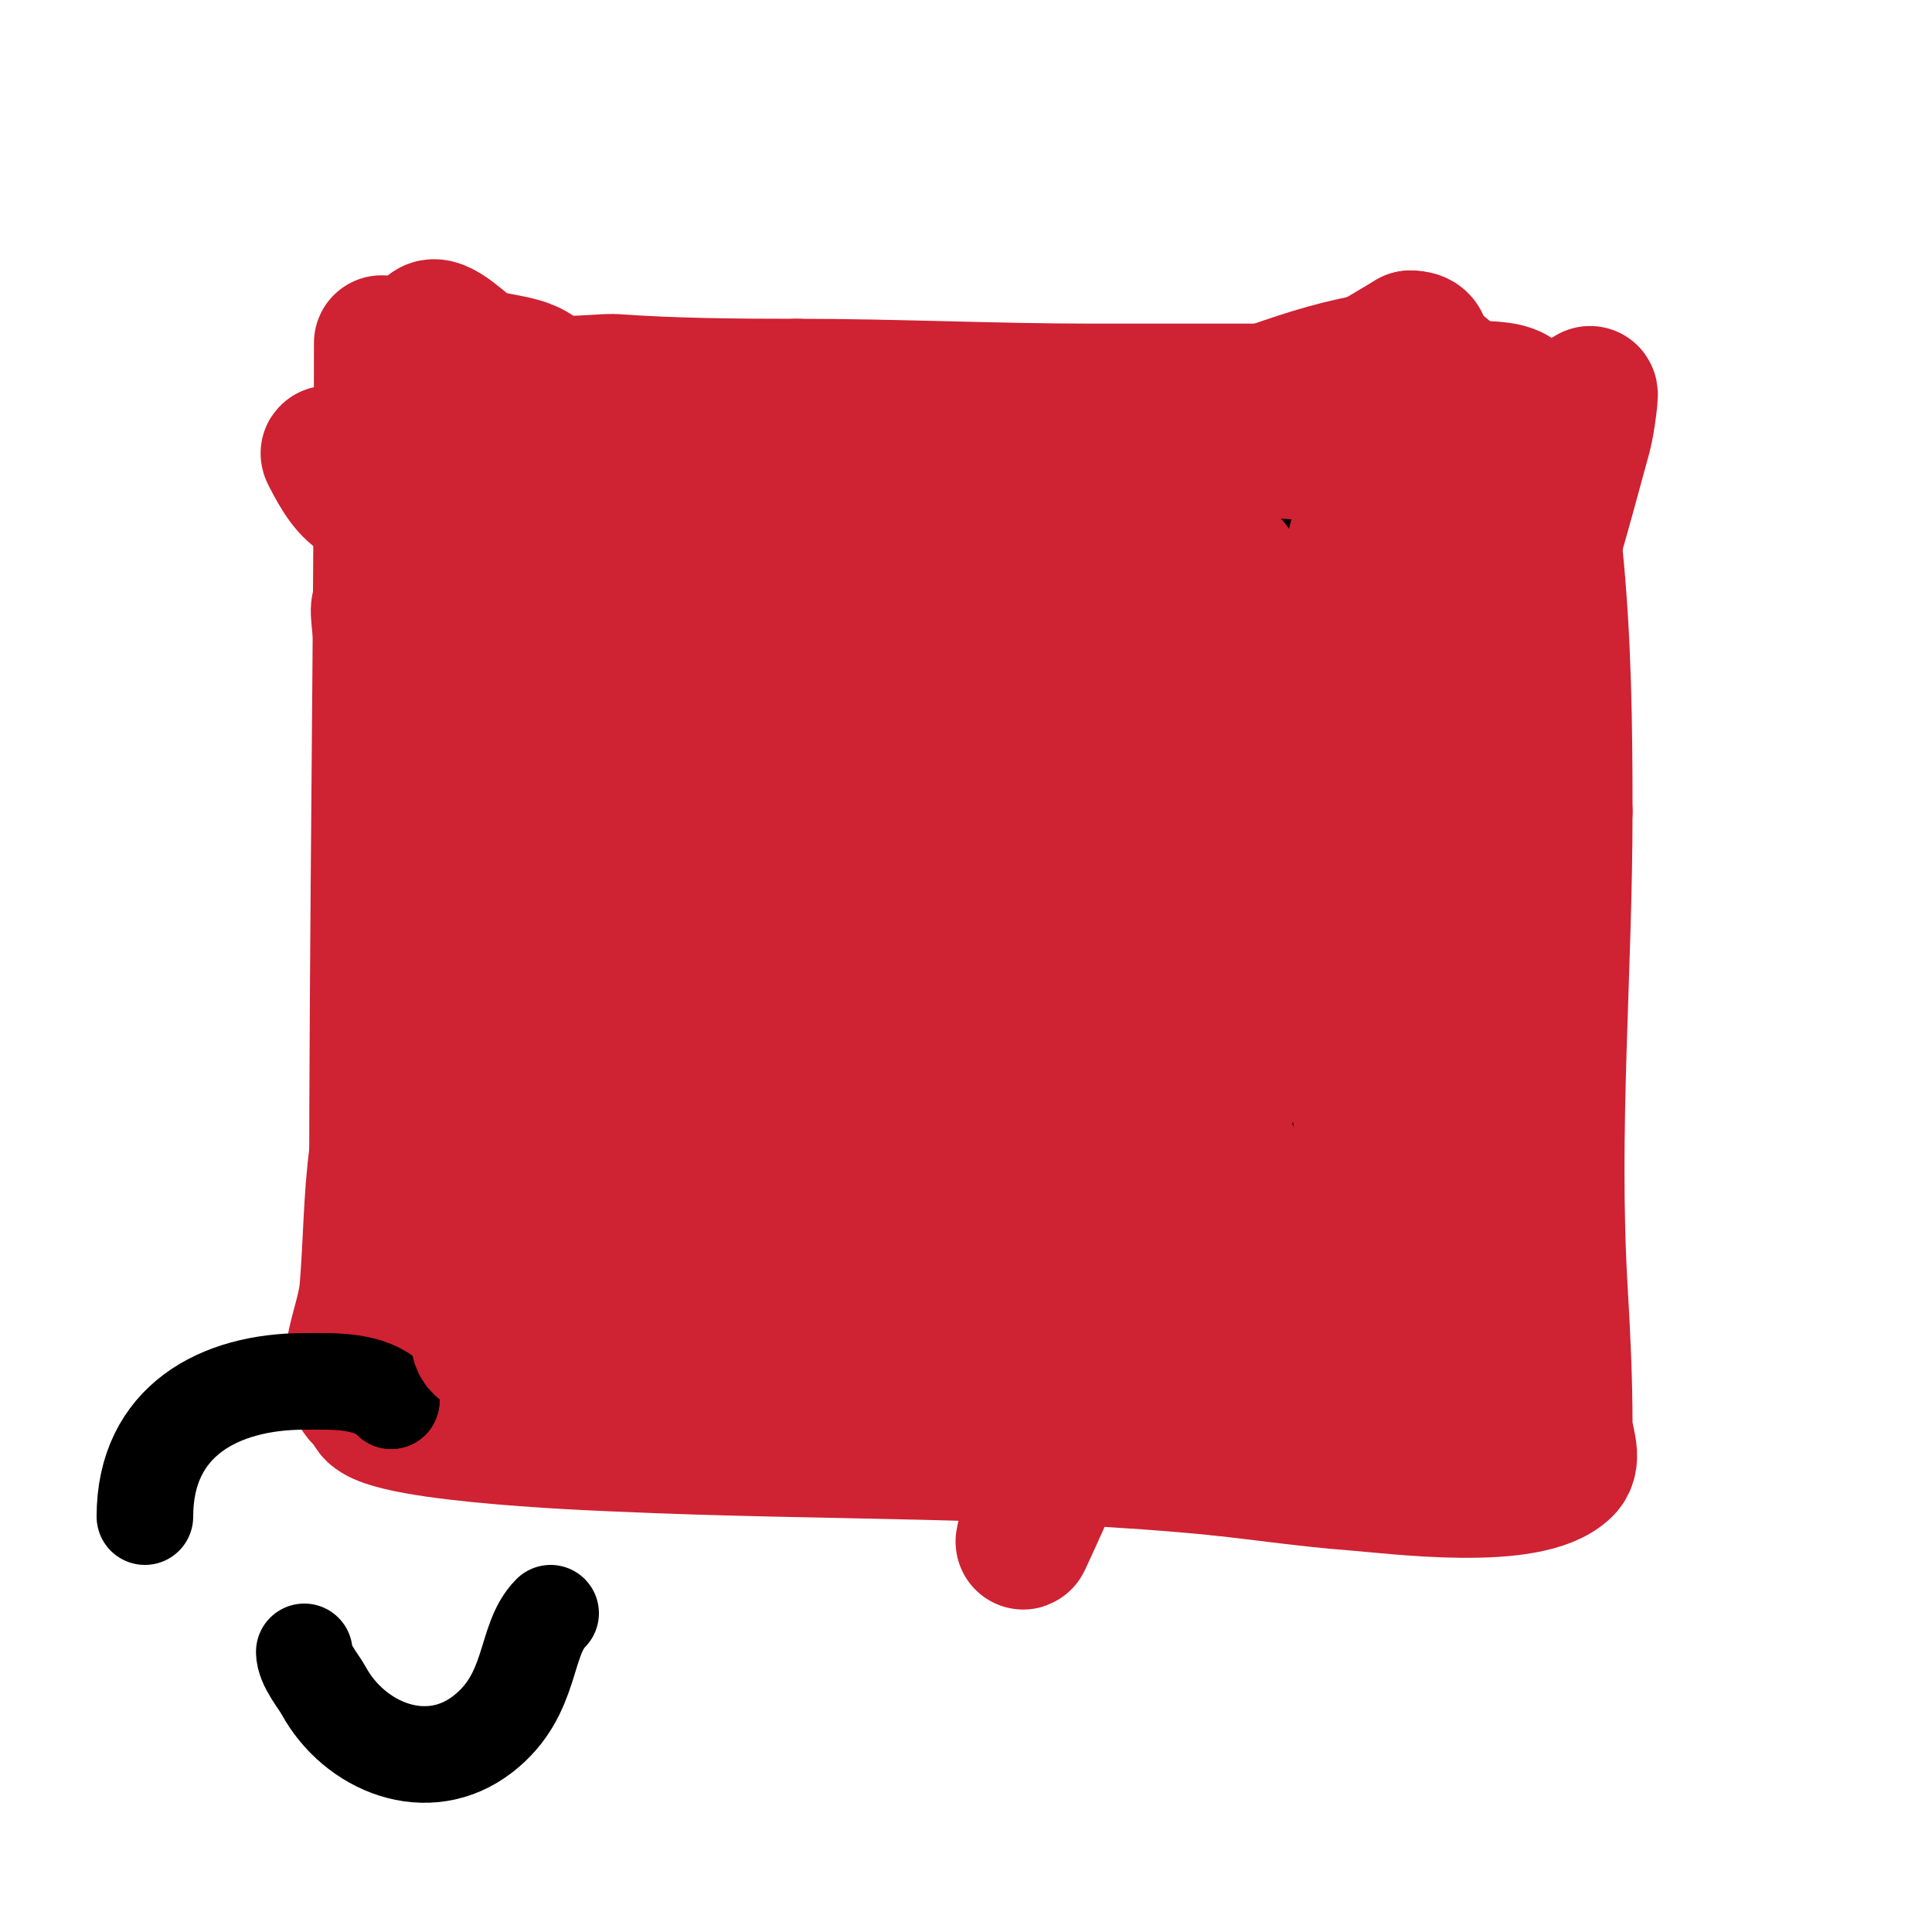 <svg viewBox='0 0 400 400' version='1.1' xmlns='http://www.w3.org/2000/svg' xmlns:xlink='http://www.w3.org/1999/xlink'><g fill='none' stroke='#cf2233' stroke-width='28' stroke-linecap='round' stroke-linejoin='round'><path d='M79,71c0,60.431 -1,120.585 -1,181'/><path d='M78,252c0,7.66 -4.338,33.324 -1,40c2.679,5.358 51.951,6.998 52,7c41.397,1.882 82.726,0.873 124,5'/><path d='M253,304c9,1 17.971,2.305 27,3c8.797,0.677 36.608,4.392 44,-3c2.121,-2.121 0,-6 0,-9c0,-9.421 -0.449,-18.63 -1,-28c-1.952,-33.187 1,-65.918 1,-99'/><path d='M324,168c0,-17.906 -0.218,-35.181 -2,-53c-1.189,-11.886 -0.232,-25.232 -8,-33c-2.749,-2.749 -15.385,-1 -18,-1c-23.333,0 -46.667,0 -70,0c-20.297,0 -40.633,-1 -61,-1'/><path d='M165,80c-12.749,0 -25.331,-0.095 -38,-1c-1.5,-0.107 -11.107,0.947 -13,0c-1.738,-0.869 -3.173,-2.336 -5,-3c-3.847,-1.399 -7.311,-1.156 -11,-3c-1.452,-0.726 -7.199,-6.801 -9,-5c-2.603,2.603 -0.479,7.355 -1,11c-1.402,9.811 -2,19.101 -2,29'/><path d='M86,108c-1.801,9.006 -0.244,17.922 -1,27c-0.856,10.266 -3.496,20.528 -2,31c1.26,8.821 4.547,17.283 6,26c1.926,11.558 1.33,23.43 4,35c2.969,12.865 5.387,25.098 7,38c0.611,4.885 3,5.633 3,10'/><path d='M103,275c2.149,8.597 6.094,4.587 16,5c8.021,0.334 16.073,0.732 24,2c41.853,6.696 75.333,8 117,8'/><path d='M260,290c10.063,5.032 29.1,-5.085 36,-11c3.746,-3.211 6.604,-1.302 10,-3c2.683,-1.342 0,-6 0,-9c0,-6.342 -0.473,-12.68 -1,-19c-0.881,-10.574 -3.773,-20.571 -5,-31c-2.189,-18.61 -1,-38.233 -1,-57'/><path d='M299,160c0,-19.24 -1.198,-38.837 0,-58c0.331,-5.293 5.279,-18.082 2,-23c-3.942,-5.913 -11.8,-5.107 -18,-4c-15.241,2.722 -30.078,10.27 -45,14c-24.933,6.233 -52.409,5 -78,5c-27.318,0 -54.641,1 -82,1'/><path d='M78,95c-2.667,0 -5.333,0 -8,0c-0.745,0 -2.333,-1.667 -2,-1c4.808,9.617 7.645,11.035 18,10c4.928,-0.493 15.919,-5.959 18,-7c4.255,-2.127 10,-6 10,-6c0,0 -6.743,-1.414 -8,0c-13.213,14.865 -12.026,17.078 -18,35'/><path d='M88,126c-1.667,5.667 -3.809,11.215 -5,17c-1.151,5.589 -1.62,11.307 -2,17c-0.288,4.324 0,8.667 0,13c0,1.333 -1.067,3.2 0,4c2.458,1.844 7.653,-4.557 8,-5c4.848,-6.195 9.636,-12.454 14,-19c7.644,-11.466 15.12,-23.061 22,-35c5.582,-9.687 8.292,-21.056 15,-30c0.4,-0.533 0,1.333 0,2c0,5 0.394,10.016 0,15c-0.609,7.708 -1.871,15.351 -3,23c-3.253,22.045 -9.603,61.048 -14,82c-2.607,12.422 -6.511,24.554 -9,37c-1.516,7.581 -2.079,15.323 -3,23c-0.079,0.662 -0.175,2.643 0,2c11.883,-43.573 32.97,-82.574 40,-128c1.838,-11.877 1.164,-24.011 2,-36c0.164,-2.351 2.667,-8.667 1,-7c-3.48,3.48 -5.216,8.413 -7,13c-5.234,13.46 -9.333,27.333 -14,41'/><path d='M133,155c-8,21.333 -15.538,42.846 -24,64c-6.21,15.524 -12.61,31.002 -20,46c-4.046,8.21 -10.907,31.187 -15,23c-3.145,-6.289 1.404,-13.994 2,-21c0.793,-9.323 0.763,-18.725 2,-28c5.053,-37.896 10.045,-79.214 18,-117c1.032,-4.904 1.114,9.99 1,15c-0.22,9.67 -0.222,19.359 -1,29c-1.558,19.317 -4,38.621 -4,58c0,6.333 -2.621,13.234 0,19c1.301,2.863 3.562,-5.203 5,-8c4.568,-8.883 8.057,-18.32 13,-27c17.974,-31.565 36.796,-60.059 52,-93c0.978,-2.119 0,4.667 0,7c0,7 0.444,14.014 0,21c-2.638,41.552 -4.358,49.666 -16,92c-2.795,10.164 -6.667,20 -10,30c-0.333,1 0.054,3 -1,3c-1,0 0,-2 0,-3'/><path d='M135,265c4.109,-27.121 6.441,-44.531 12,-72c2.742,-13.55 15,-55.755 15,-74c0,-0.745 -0.716,1.311 -1,2c-4.384,10.646 -8.972,21.214 -13,32c-6.308,16.888 -11.652,34.127 -18,51c-5.574,14.815 -22.016,49.751 -26,71c-0.358,1.91 1.952,-3.363 3,-5c4.286,-6.697 9.03,-13.111 13,-20c7.372,-12.793 13.313,-26.394 21,-39c9,-14.761 20.105,-28.175 29,-43c6.063,-10.106 6.459,-25.73 17,-31c0.596,-0.298 0,1.333 0,2c0,2.667 0,5.333 0,8c0,7.667 0.26,15.338 0,23c-0.791,23.342 -2.235,45.938 -6,69c-0.886,5.426 -2.807,10.633 -4,16c-0.145,0.651 0,2.667 0,2c0,-24.098 3.767,-33.131 10,-59c7.655,-31.77 13.481,-65.282 25,-96'/><path d='M212,102c0,27.857 -17.662,85.183 -24,108c-4.769,17.167 -10.812,33.955 -16,51c-1.841,6.051 -5.106,24.261 -6,18c-5.284,-36.986 4.613,-80.295 12,-116c2.506,-12.113 5.766,-24.061 9,-36c1.102,-4.07 4.883,-16.123 4,-12c-11.373,53.075 -34.91,102.82 -59,151c-0.745,1.491 -0.404,-3.383 0,-5c2.354,-9.417 4.724,-18.863 8,-28c8.076,-22.527 15.061,-31.122 26,-53c3.602,-7.205 6.196,-14.899 10,-22c1.229,-2.295 3.487,-3.882 5,-6c0.194,-0.271 0,-1.333 0,-1c0,2.667 0,5.333 0,8'/><path d='M181,159c0,18.446 0.261,21.25 -1,41c-0.511,8.011 -1.256,16.007 -2,24c-0.59,6.341 -1.546,12.648 -2,19c-0.214,2.992 0,6 0,9c0,0.333 0,1.333 0,1c0,-8.439 1.732,-16.871 4,-25c5.441,-19.498 11.506,-38.827 18,-58c3.317,-9.792 7.253,-19.364 11,-29c0.92,-2.366 1.205,-8.795 3,-7c2.603,2.603 0.885,7.32 1,11c0.219,6.997 0.517,14.019 0,21c-2.038,27.511 -6.881,50.949 -14,78c-3.787,14.391 -9.338,28.359 -12,43c-0.06,0.328 0,-0.667 0,-1c0,-3.667 -0.485,-7.365 0,-11c0.855,-6.415 1.914,-12.873 4,-19c11.679,-34.308 31.646,-65.877 48,-98c3.517,-6.909 6.351,-14.159 10,-21c1.697,-3.181 3.837,-6.116 6,-9c1.811,-2.415 0.626,6.005 1,9'/><path d='M256,137c0,63.123 -2.494,83.448 -24,140c-2.014,5.297 -5.222,10.061 -8,15c-0.231,0.411 -0.667,1.333 -1,1c-1.414,-1.414 0,-4 0,-6c0,-11.571 3.779,-22.886 7,-34c6.81,-23.495 14.097,-55.482 24,-79c3.645,-8.657 8.97,-16.516 13,-25c2.311,-4.864 4.109,-9.958 6,-15c0.117,-0.312 0,-1.333 0,-1c0,40.037 -22.529,87.912 -35,122c-7.912,21.625 -16.262,43.134 -26,64c-0.581,1.245 0.538,-2.706 1,-4c1.207,-3.381 2.707,-6.651 4,-10c6.041,-15.651 11.391,-31.58 18,-47c6.302,-14.705 35.689,-73.955 43,-88c5.098,-9.793 10.957,-19.179 16,-29c1.301,-2.533 1.726,-5.453 3,-8c0.333,-0.667 1,1.255 1,2'/><path d='M298,135c2.001,32.014 -2.722,59.112 -14,89c-2.952,7.822 -4.089,17.089 -10,23c-0.236,0.236 -0.096,-0.681 0,-1c2.908,-9.695 5.513,-19.498 9,-29c9.852,-26.848 21.448,-53.043 31,-80c5.46,-15.408 9.699,-31.229 14,-47c0.707,-2.593 1.707,-10.593 1,-8c-18.066,66.241 -34.806,132.041 -45,200c-0.35,2.331 0.489,-4.699 1,-7c1.631,-7.341 2.987,-14.754 5,-22c8.138,-29.295 16.721,-58.48 24,-88c1.394,-5.652 2.737,-11.317 4,-17c0.072,-0.325 0,-1.333 0,-1c0,52.017 -18,101.762 -18,154'/><path d='M300,301c0,-25.765 2,-51.203 2,-77c0,-1 0.243,2.03 0,3c-0.435,1.741 -1.197,3.394 -2,5c-2.201,4.402 -3.81,9.252 -7,13c-10.542,12.387 -17.735,35 -34,35c-1.7,0 -0.149,-3.747 1,-5c6.532,-7.126 13.38,-14.052 21,-20c9.331,-7.283 22.297,-10.013 30,-19c0.868,-1.012 -2.723,-0.383 -4,0c-2.142,0.643 -4,2 -6,3c-10.826,5.413 -15.251,8.279 -30,10c-22.46,2.62 -59.645,-4.118 -81,3c-1.414,0.471 2.76,-1.173 4,-2'/><path d='M194,250c8.914,-3.962 19.45,-8.989 29,-11c2.936,-0.618 9,-3 9,0c0,13.995 -4.327,23.989 -11,36c-2.301,4.141 -4.763,13.119 -9,11c-1.491,-0.745 0.072,-3.335 0,-5c-0.894,-20.556 -2.501,-36.412 4,-57c1.225,-3.88 4.123,-7.123 7,-10c0.972,-0.972 3.73,-2.348 4,-1c2.481,12.406 -11.64,34.255 -18,43c-4.168,5.731 -9.126,10.855 -14,16c-1.146,1.21 -2.509,3.745 -4,3c-1.491,-0.745 -0.551,-3.427 0,-5c1.823,-5.208 4.358,-10.156 7,-15c17.155,-31.451 33.997,-46.499 64,-63'/><path d='M262,192c4.049,-4.049 3,9.818 3,10c0,5.333 0,10.667 0,16c0,8.978 3.337,48.325 -2,59c-1.374,2.749 0.679,-6.225 2,-9c2.693,-5.654 5.514,-11.252 8,-17c5.387,-12.458 11.221,-24.719 17,-37c1.851,-3.932 -4.526,7.427 -7,11c-3.645,5.265 -7.784,10.181 -12,15c-5.124,5.856 -10.811,11.201 -16,17c-0.497,0.555 -0.895,2.738 -1,2c-5.086,-35.603 21.721,-109.844 29,-140c3.131,-12.969 5.452,-26.139 9,-39c1.662,-6.023 4.619,-10 0,-10'/><path d='M292,70c-12.332,7.399 -24.772,14.475 -37,22c-4.966,3.056 -9.267,6.62 -14,10c-0.998,0.713 -3.551,2.517 -5,3c-0.632,0.211 -2.471,0.471 -2,0c6.491,-6.491 27.255,-12.319 35,-15c1.301,-0.45 12.057,-5.115 9,1c-8.392,16.785 -38.177,26.296 -54,31c-3.949,1.174 -28.343,9.343 -17,-2'/><path d='M207,120c10.981,-5.857 23.079,-9.424 35,-13c3.439,-1.032 6.732,-2.514 10,-4c0.429,-0.195 0.667,-1.333 1,-1c0.825,0.825 -3.365,6.455 -8,10c-9.592,7.335 -22.319,14.174 -33,20c-2.048,1.117 -1.65,-5.35 0,-7c3.399,-3.399 7.738,-5.776 12,-8c3.459,-1.805 7.263,-2.879 11,-4c1.428,-0.428 -1.308,2.679 -2,4c-5.544,10.585 -11.852,20.754 -18,31c-1.475,2.459 -5,9.867 -5,7c0,-2.486 6.588,-9.861 8,-11c8.718,-7.031 17.38,-14.265 27,-20c7.82,-4.662 16.72,-7.215 25,-11c10.62,-4.855 12.214,-8.321 8,-2'/><path d='M278,111c-21.896,15.053 -40.352,23.793 -66,32c-5.338,1.708 -27.81,11.34 -36,9c-7.141,-2.04 -6.1,-20.811 -5,-24c2.05,-5.946 5.822,-11.299 10,-16c3.943,-4.436 9.315,-7.356 14,-11c1.316,-1.023 5.667,-3 4,-3c-6.839,0 -10.025,9.435 -14,15c-12.317,17.244 -21.107,26.352 -42,33c-2.312,0.736 -4.667,2.667 -7,2c-1.566,-0.447 -0.122,-3.971 3,-12c3.547,-9.121 17.521,-36.043 3,-7'/><path d='M142,129c-9.502,15.203 -12.019,19.722 -23,35c-3.191,4.439 -6.865,8.521 -10,13c-1.541,2.202 -1.85,5.388 -4,7c-1.067,0.8 -0.095,-2.67 0,-4c0.239,-3.341 0.471,-6.692 1,-10c1.602,-10.011 3.615,-19.957 5,-30c0.775,-5.619 3.011,-17.494 2,-18c-2.507,-1.254 -15.473,25.068 -16,26c-1.689,2.988 -3.465,5.93 -5,9c-0.149,0.298 0,1.333 0,1c0,-9.502 17.034,-36.482 22,-46c0.668,-1.281 5.993,-8.007 4,-10'/><path d='M118,102'/></g>
<g fill='none' stroke='#000000' stroke-width='20' stroke-linecap='round' stroke-linejoin='round'><path d='M96,131c9.149,-2.287 21.012,-7.998 31,-6c4.64,0.928 7.857,4.531 13,6c5.592,1.598 11.693,1.693 16,6'/><path d='M156,137c7.037,0 17.837,9.511 20,16c0.739,2.217 4.71,7.435 3,10c-2.368,3.552 -5.333,6.667 -8,10'/><path d='M171,173c-7.75,6.2 -10.102,11.82 -21,14c-3.285,0.657 -8.502,3.996 -10,1c-11.464,-22.927 -15,-22.65 -15,-50'/><path d='M125,138'/><path d='M202,142c0,-8.924 16.073,-20.514 24,-22c3.945,-0.74 8.031,-0.405 12,-1c28.479,-4.272 52.204,-2.993 69,25'/><path d='M307,144c0.652,2.607 3.15,4.45 4,7c1.813,5.439 -8.711,26.645 -14,24'/><path d='M297,175c-5.426,-5.426 -16.443,-6.443 -22,-12c-7.595,-7.595 1,-23.232 1,-30'/><path d='M198,181c0,4.898 0.192,9.149 1,14c0.862,5.172 2.195,8.902 2,9c-6.45,3.225 -16.841,-1.079 -23,2'/><path d='M178,206c-4.925,0 -9.561,10.316 -8,15c2.913,8.739 16.174,12.391 24,15'/><path d='M110,214c0,30.567 39.758,54 67,54'/><path d='M177,268c9.521,2.38 38.031,4.985 44,2c2.084,-1.042 9.351,1.649 11,0c9.176,-9.176 25.589,-13.589 36,-24'/><path d='M268,246c12.312,-8.208 16.672,-27.345 23,-40'/><path d='M30,314c0,-19.841 15.468,-28 33,-28c5.906,0 13.572,-0.428 18,4'/><path d='M81,290l0,0'/><path d='M126,295c3.661,-1.83 4.615,-5.743 8,-8c9.978,-6.652 25.917,-3.166 31,7'/><path d='M63,342c0,2.68 2.97,6.112 4,8c6.385,11.706 21.491,17.952 33,9c10.514,-8.178 8.375,-19.375 14,-25'/></g>
<g fill='none' stroke='#cf2233' stroke-width='28' stroke-linecap='round' stroke-linejoin='round'><path d='M112,88c-7.487,0 -6.31,16.514 -7,21c-3.77,24.508 -3.288,63.131 1,86c1.671,8.914 4,16.966 4,26'/><path d='M110,221c2.494,7.482 2,15.238 2,23c0,1.553 -0.918,9.082 0,10c4.923,4.923 14.086,8.172 17,14c1.522,3.043 0,10.527 0,14'/><path d='M129,282c0,2.032 0.307,6.159 0,8c-0.368,2.206 -5.121,5.293 -3,6c6.227,2.076 14.251,0 21,0c11.686,0 23.337,-1.271 35,-2c8.142,-0.509 16.875,1.016 25,0c7.114,-0.889 14.673,-2.953 22,-4c0.99,-0.141 2.293,0.707 3,0c3.005,-3.005 8.984,-4 14,-4'/><path d='M246,286c8.9,-1.483 6.968,-4.922 14,-10c7.715,-5.572 16.86,-7.685 21,-17c5.806,-13.063 -2.34,-39.142 -3,-53c-1.32,-27.715 3,-55.22 3,-83'/><path d='M281,123c0,-2.667 0,-5.333 0,-8c0,-1 -1,-3 0,-3c3.35,0 0.753,6.659 1,10c0.47,6.351 1.635,12.642 2,19c1.302,22.651 1.769,45.345 3,68c0.022,0.405 -0.987,24.013 5,30c0.707,0.707 -0.045,-2.001 0,-3c0.288,-6.336 0.705,-12.665 1,-19c0.805,-17.318 1,-34.663 1,-52c0,-8 0,-16 0,-24c0,-3.667 0,-7.333 0,-11c0,-0.667 -0.298,-2.596 0,-2c3.145,6.289 1.666,13.976 2,21c1.263,26.515 1.533,38.671 1,68c-0.073,4.013 -0.851,7.989 -1,12c-0.173,4.663 0,18.667 0,14'/><path d='M296,243c0,-16.943 -0.769,-34.082 0,-51c0.426,-9.377 -1.198,-19.604 3,-28c1.202,-2.404 3.54,4.352 4,7c0.973,5.593 0.73,11.33 1,17c0.397,8.331 0.679,16.666 1,25c0.346,9 0.679,18 1,27c0.012,0.333 -0.236,1.236 0,1c2.353,-2.353 0.956,-10.636 1,-11c2.278,-18.981 5.336,-37.865 7,-57c0.463,-5.324 1,-16 1,-16c0,0 -0.066,1.337 0,2c0.794,7.943 1.668,15.988 1,24c-0.141,1.694 0.7,5 -1,5c-1.7,0 -0.588,-3.351 -1,-5c-2.578,-10.311 -5.422,-20.689 -8,-31'/><path d='M306,152c-1.667,-7.667 -3.217,-15.36 -5,-23c-0.719,-3.08 0.162,-9 -3,-9c-2.427,0 -1.759,4.585 -2,7c-0.166,1.658 0.274,3.356 0,5c-0.077,0.465 -1.283,1.377 -1,1c2.216,-2.954 12,-16 12,-16c0,0 -0.081,0.677 0,1c0.589,2.354 1.333,4.667 2,7c0.467,1.634 2.612,5.537 1,5c-3.514,-1.171 -4.439,-8 -7,-8'/><path d='M303,122c-3.578,0 -2.004,7.991 -1,10c5.789,11.578 9.852,24.408 13,37c0.243,0.97 -0.164,-2.014 0,-3c0.505,-3.031 1.397,-5.987 2,-9c1.868,-9.341 -4.014,-13.507 -13,-18c-16.174,-8.087 -35.435,8.282 -48,2c-0.894,-0.447 0,-2 0,-3c0,-6.333 0,-12.667 0,-19'/><path d='M256,119c0,8.447 2.789,21.422 -1,29c-1.054,2.108 -1.745,-4.764 -1,-7c1.711,-5.132 3.705,-9 9,-9c4.333,0 0,8.667 0,13c0,11.709 -1.605,23.374 -3,35c-0.318,2.648 0.265,5.347 0,8c-0.074,0.742 -0.819,2.723 -1,2c-3.842,-15.369 -0.525,-34.334 -1,-50c-0.003,-0.105 0.4,-19.6 -3,-23'/><path d='M255,117c-15.357,2.559 -22.028,12.793 -35,20c-5.727,3.182 -10.359,7.321 -17,4c-3.887,-1.944 3.113,-9.056 7,-11c4.341,-2.171 9.439,-2.341 14,-4c2.802,-1.019 5.276,-2.789 8,-4c1.978,-0.879 9.827,3.896 10,4c0.286,0.172 -0.671,-0.051 -1,0c-4.008,0.617 -8,1.333 -12,2c-4,0.667 -8.013,1.262 -12,2c-4.205,0.779 -34.872,10.236 -37,10c-2.319,-0.258 -1.356,-5.101 0,-7c2.88,-4.032 5.999,-8.076 10,-11c4.814,-3.518 10.667,-5.333 16,-8'/><path d='M206,114c3,-0.667 5.969,-2.505 9,-2c2.828,0.471 -3.409,4.614 -5,7c-2.515,3.772 -4.727,7.863 -8,11c-9.747,9.341 -43.542,33.654 -57,35c-0.693,0.069 -2,-2.783 -2,-13c0,-5.333 -1.133,-10.788 0,-16c0.609,-2.802 3.48,-4.568 5,-7c0.177,-0.283 0,-1.333 0,-1c0,18.448 -9.304,38.015 -19,53c-3.368,5.206 -6.898,10.351 -11,15c-0.986,1.118 -2.807,2.894 -4,2c-1.333,-1 0.088,-3.336 0,-5c-0.246,-4.672 -1.151,-9.324 -1,-14c0.583,-18.066 4.002,-23.256 10,-42'/><path d='M123,137c2.846,-6.404 1.992,-19 9,-19c2.236,0 2.861,3.768 3,6c1.312,20.994 1.742,27.751 -6,46c-2.099,4.948 -5.699,9.143 -8,14c-0.728,1.536 0.202,6.202 -1,5c-1.414,-1.414 0,-4 0,-6c0,-8.333 0,-16.667 0,-25c0,-12.993 -2.694,-31.071 1,-44c0.29,-1.014 1,1.946 1,3c0,3 0.372,6.023 0,9c-1.52,12.162 -8.265,23.168 -14,34c-1.765,3.333 -5.333,10.667 -8,8c-5.356,-5.356 3.259,-34.741 -4,-42'/><path d='M96,126c-4.087,5.722 -7.245,12.055 -11,18c-1.78,2.818 -4.151,5.226 -6,8c-0.185,0.277 0,1.333 0,1c0,-6.333 0,-12.667 0,-19c0,-2.667 -1.479,-10.219 0,-8c12.585,18.878 4.93,46.029 18,64c6.441,8.857 24.554,-4.223 27,-3c2.385,1.193 0.148,5.337 0,8c-0.26,4.671 -0.082,9.412 -1,14c-2.38,11.898 -5.879,23.588 -10,35c-4.107,11.373 -11.614,21.071 -14,33'/><path d='M99,277c0,4.73 8.631,0.873 11,0c11.66,-4.296 15.426,-7.652 26,-16c1.48,-1.168 3.157,-2.313 4,-4c0.101,-0.203 -0.985,-8.324 1,-7c5.599,3.733 8.701,11.215 14,15c12.388,8.848 28.651,9.609 43,12c15.936,2.656 21.946,8.041 41,6c11.232,-1.203 20.336,-8 31,-8'/><path d='M270,275c24.808,0 10.945,-22.01 -5,-25c-19.217,-3.603 -38.078,1 -57,1c-6.128,0 11.044,-5.556 17,-7c5.224,-1.266 10.722,-0.985 16,-2c3.417,-0.657 6.609,-2.217 10,-3c1.299,-0.3 4,-1.333 4,0c0,3.543 -4.676,5.773 -8,7c-28.414,10.491 -57.882,17.753 -86,29'/><path d='M161,275c21.22,-16.976 59.78,-14.054 84,-17c13.964,-1.698 28.227,-4.105 41,-10c0.908,-0.419 -2.09,-0.414 -3,0c-3.124,1.42 -5.913,3.501 -9,5c-8.586,4.17 -17.558,7.545 -26,12c-18.504,9.766 -36.298,19.405 -57,25c-13.805,3.731 -27.126,0.682 -40,-4c-3.085,-1.122 -8.593,-0.742 -9,-4c-1.997,-15.975 17.18,-9.541 19,-15c0.298,-0.894 -1.078,-1.802 -2,-2c-8.954,-1.919 -16.981,-0.668 -26,0c-4.321,0.32 -13,4.333 -13,0'/><path d='M120,265c0,-9.768 2.699,-12.398 7,-21c1.414,-2.828 1.826,-6.064 3,-9c2.442,-6.104 10.973,-7.373 17,-10c1.114,-0.486 42.15,-13.95 45,-15c9.792,-3.607 18.878,-8.932 28,-14c2.49,-1.383 8,-5.848 8,-3c0,4.069 -4.777,6.592 -7,10c-3.185,4.884 -5.922,10.048 -9,15c-7.286,11.721 -22.016,35.866 -32,45c-18.214,16.664 -34.616,32.406 -31,8c0.948,-6.402 2.399,-12.729 4,-19c2.401,-9.405 5.333,-18.667 8,-28'/><path d='M161,224c12.109,-20.989 18.015,-30.032 28,-52c1.137,-2.502 2,-8 2,-8c0,0 2.632,5.176 3,8c0.69,5.289 0.69,10.711 0,16c-1.319,10.112 -3.317,20.161 -6,30c-1.336,4.898 -4.217,9.246 -6,14c-0.234,0.624 0,2.667 0,2c0,-27.3 16.246,-56.869 31,-79c1.479,-2.219 -0.133,5.337 0,8c0.217,4.341 2.054,8.784 1,13c-5.044,20.177 -17.155,27.63 -33,41c-2.756,2.325 -5.394,6 -9,6c-5.667,0 0,-11.333 0,-17c0,-18.714 2.413,-37.353 4,-56c0.51,-5.988 -0.457,-12.17 1,-18'/><path d='M177,132c-3.459,17.297 -11.805,34.965 -18,51c-1.673,4.331 -3.37,8.653 -5,13c-2.37,6.32 -4.866,12.597 -7,19c-0.211,0.632 0.049,2.665 0,2c-2.124,-28.67 -4.873,-56.007 3,-84c1.142,-4.059 2.582,-8.029 4,-12c0.251,-0.702 0.255,-2 1,-2c0.667,0 0,1.333 0,2c0,2.333 0.063,4.668 0,7c-0.596,22.065 0.392,51.216 -10,72c-0.447,0.894 0,-2 0,-3c0,-4 -0.547,-8.038 0,-12c2.864,-20.762 6.684,-34.874 27,-43'/><path d='M172,142c4.628,2.314 3.631,9.838 4,15c1.001,14.013 -1.374,27.925 -9,40c-5.002,7.92 -10.637,9.151 -16,2'/></g>
</svg>